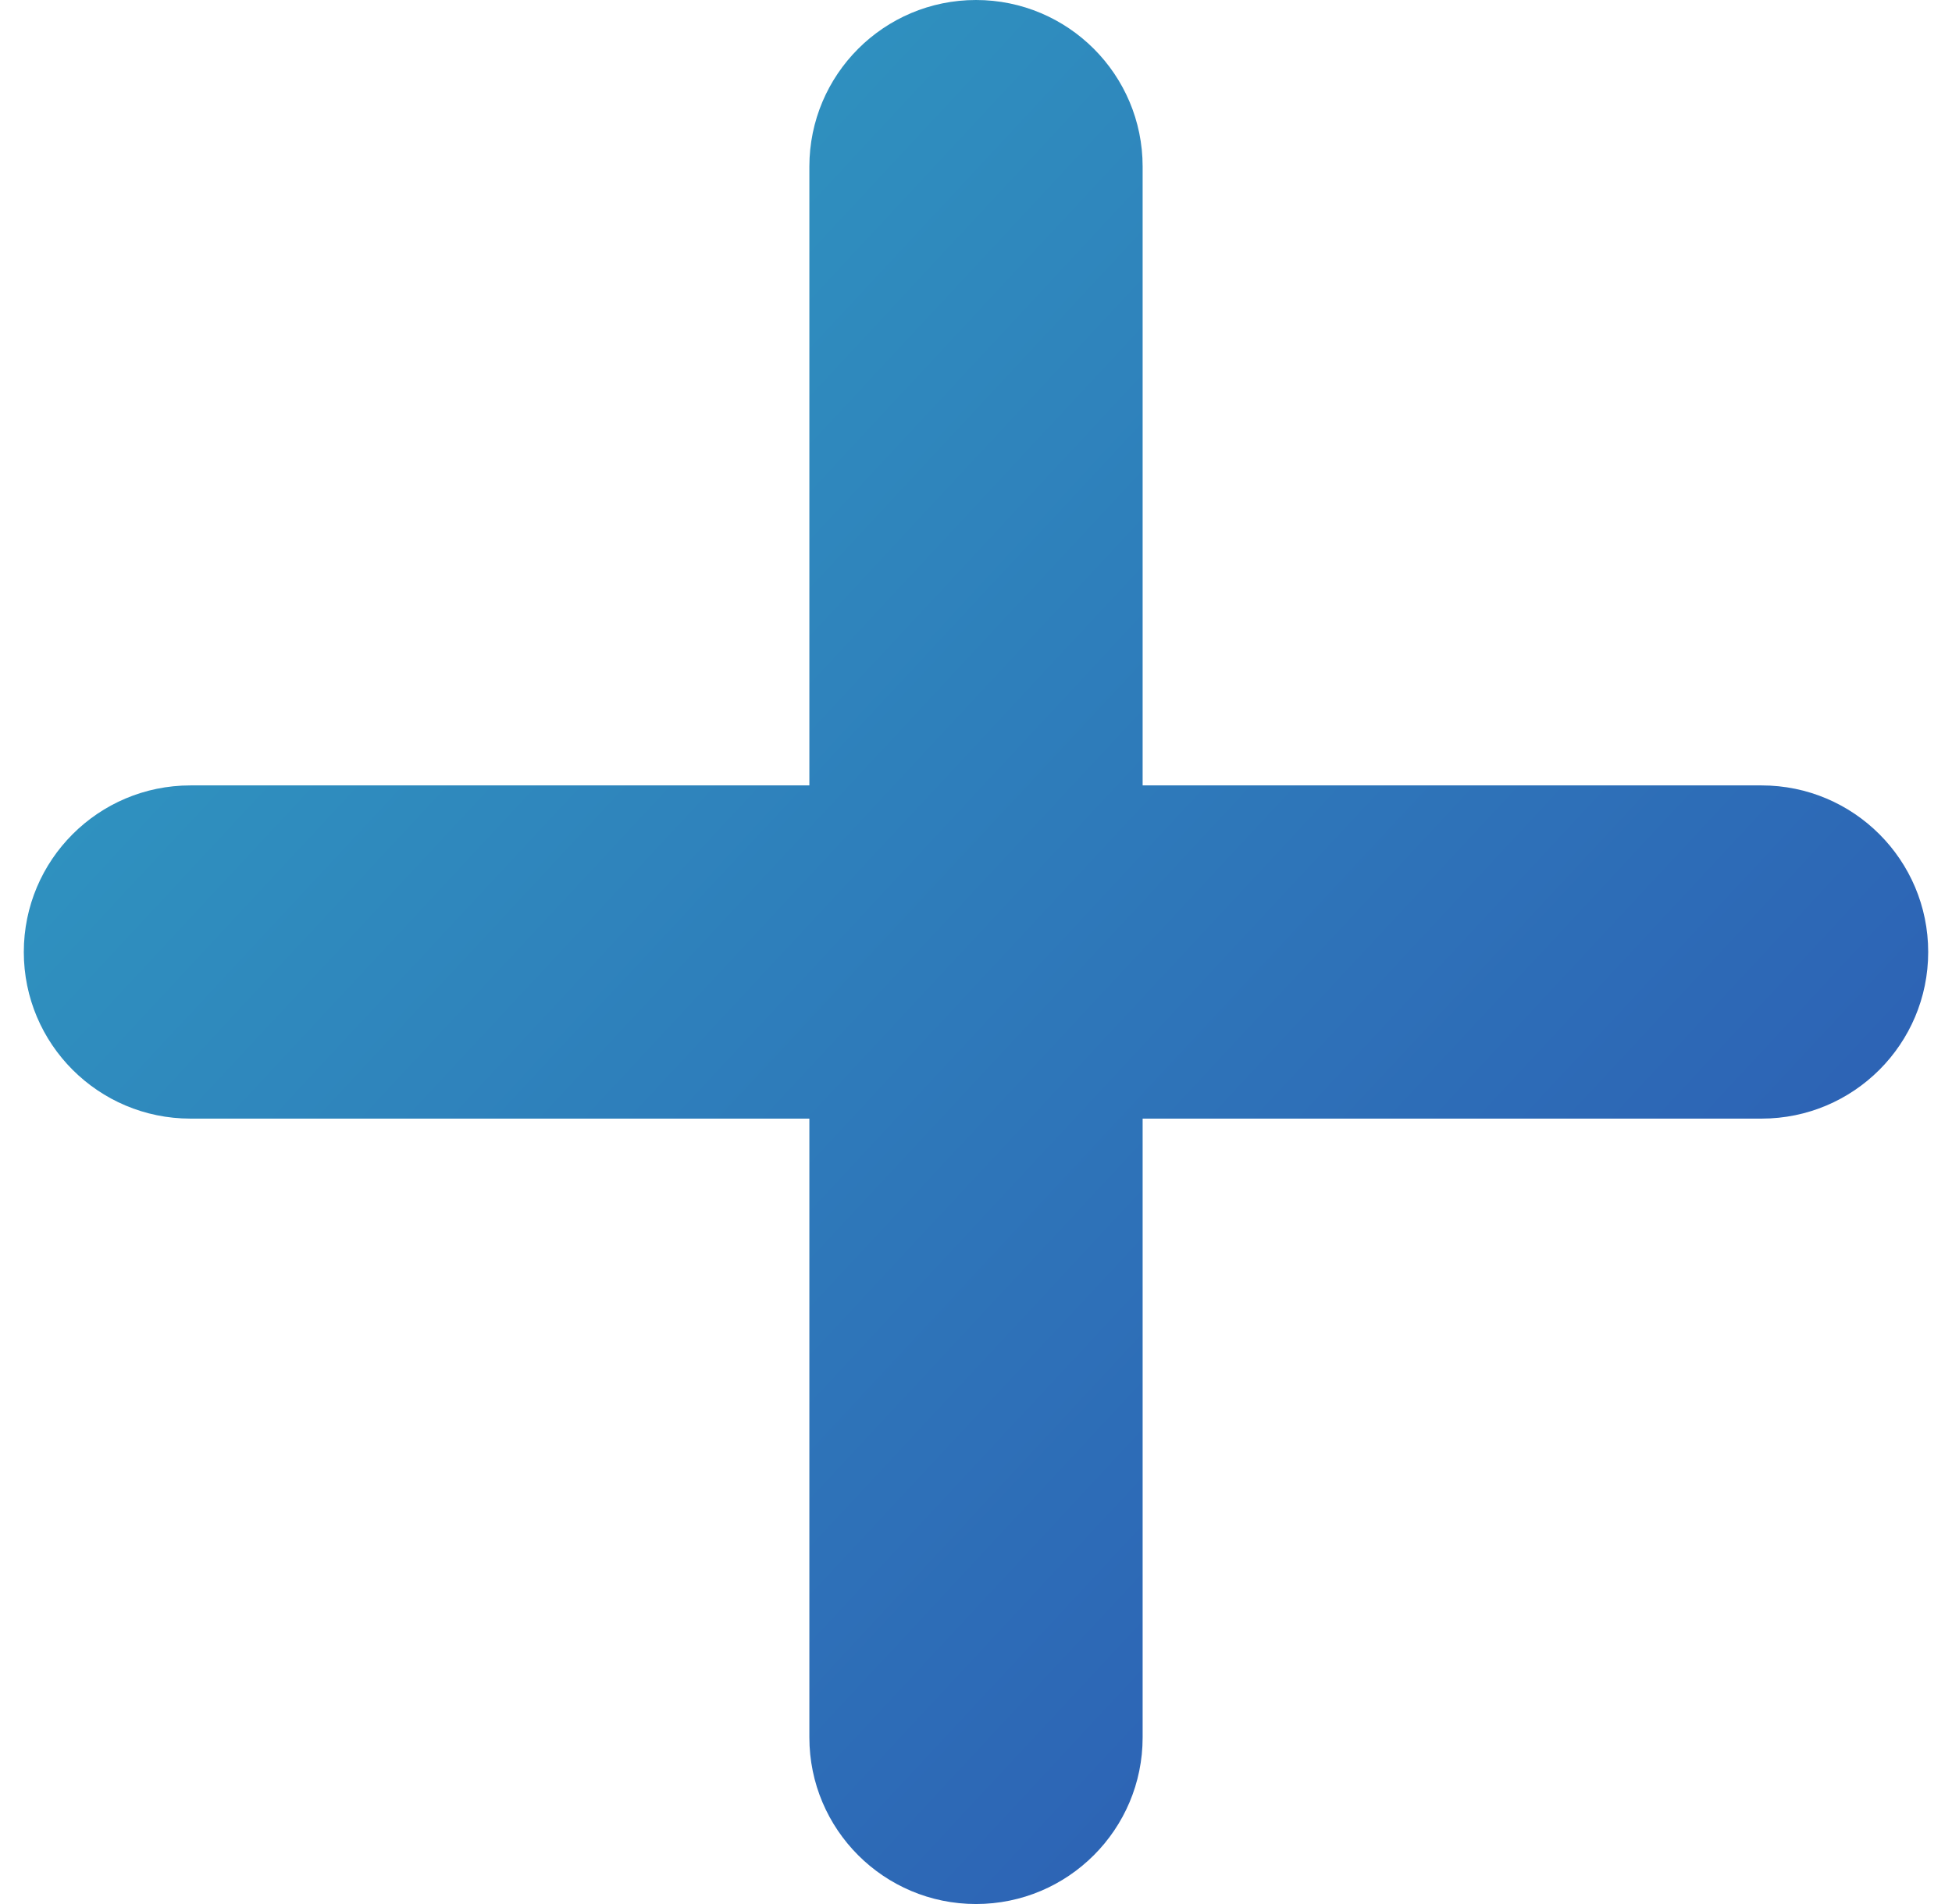 <svg width="41" height="40" viewBox="0 0 41 40" fill="none" xmlns="http://www.w3.org/2000/svg">
<path d="M17 3.5C17 1.567 18.567 0 20.5 0C22.433 0 24 1.567 24 3.5V36.5C24 38.433 22.433 40 20.5 40C18.567 40 17 38.433 17 36.5V3.5Z" fill="url(#paint0_linear_498_67)"/>
<path d="M4 23.5C2.067 23.5 0.5 21.933 0.5 20C0.5 18.067 2.067 16.5 4 16.5H37C38.933 16.5 40.5 18.067 40.5 20C40.5 21.933 38.933 23.5 37 23.5H4Z" fill="url(#paint1_linear_498_67)"/>
<defs>
<linearGradient id="paint0_linear_498_67" x1="0.5" y1="0" x2="41.883" y2="38.514" gradientUnits="userSpaceOnUse">
<stop offset="0.053" stop-color="#309FC2"/>
<stop offset="1" stop-color="#2C51B1"/>
</linearGradient>
<linearGradient id="paint1_linear_498_67" x1="0.5" y1="0" x2="41.883" y2="38.514" gradientUnits="userSpaceOnUse">
<stop offset="0.053" stop-color="#309FC2"/>
<stop offset="1" stop-color="#2C51B1"/>
</linearGradient>
</defs>
</svg>
